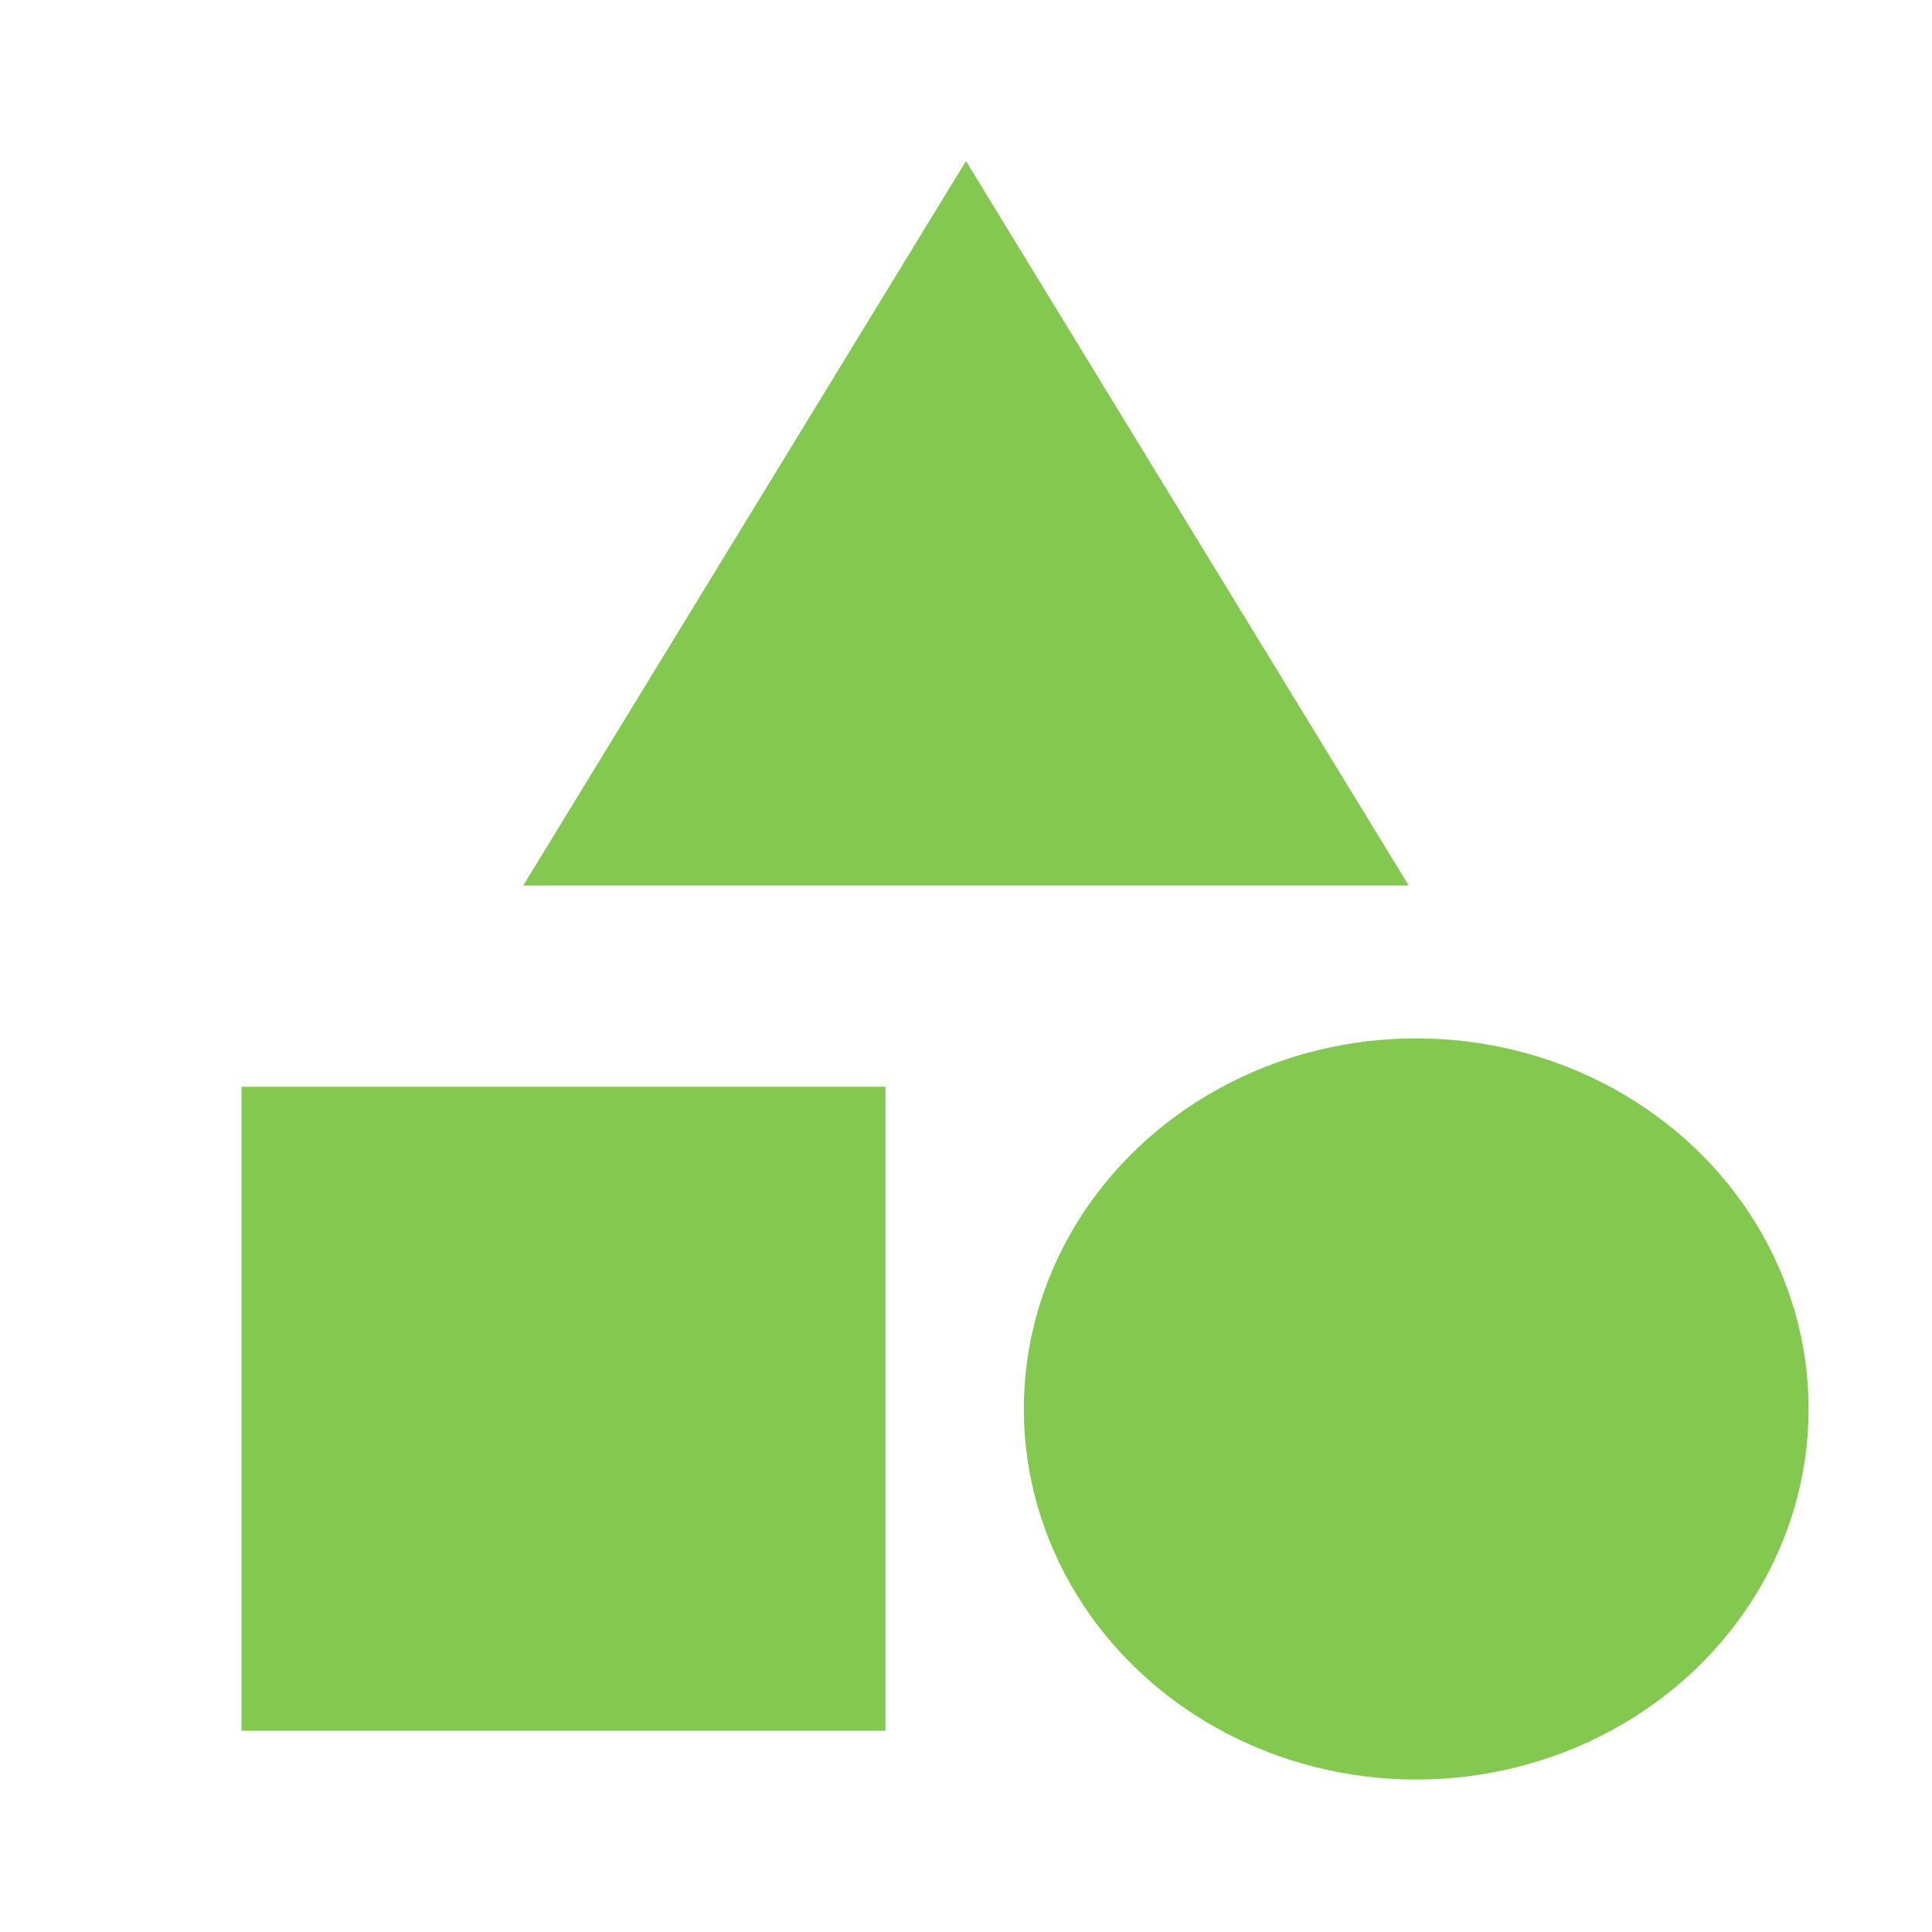 <svg id="共契項次" xmlns="http://www.w3.org/2000/svg" width="44.313" height="44.313" viewBox="0 0 44.313 44.313">
  <path id="Path_79" data-name="Path 79" d="M16.655,2,6.5,18.617H26.81Z" transform="translate(5.501 1.693)" fill="#83c950"/>
  <ellipse id="Ellipse_1" data-name="Ellipse 1" cx="9" cy="8.5" rx="9" ry="8.5" transform="translate(23.483 23.816)" fill="#83c950"/>
  <path id="Path_80" data-name="Path 80" d="M3,13.5H17.771V28.271H3Z" transform="translate(2.539 11.426)" fill="#83c950"/>
  <path id="Path_81" data-name="Path 81" d="M0,0H44.313V44.313H0Z" fill="none"/>
</svg>

